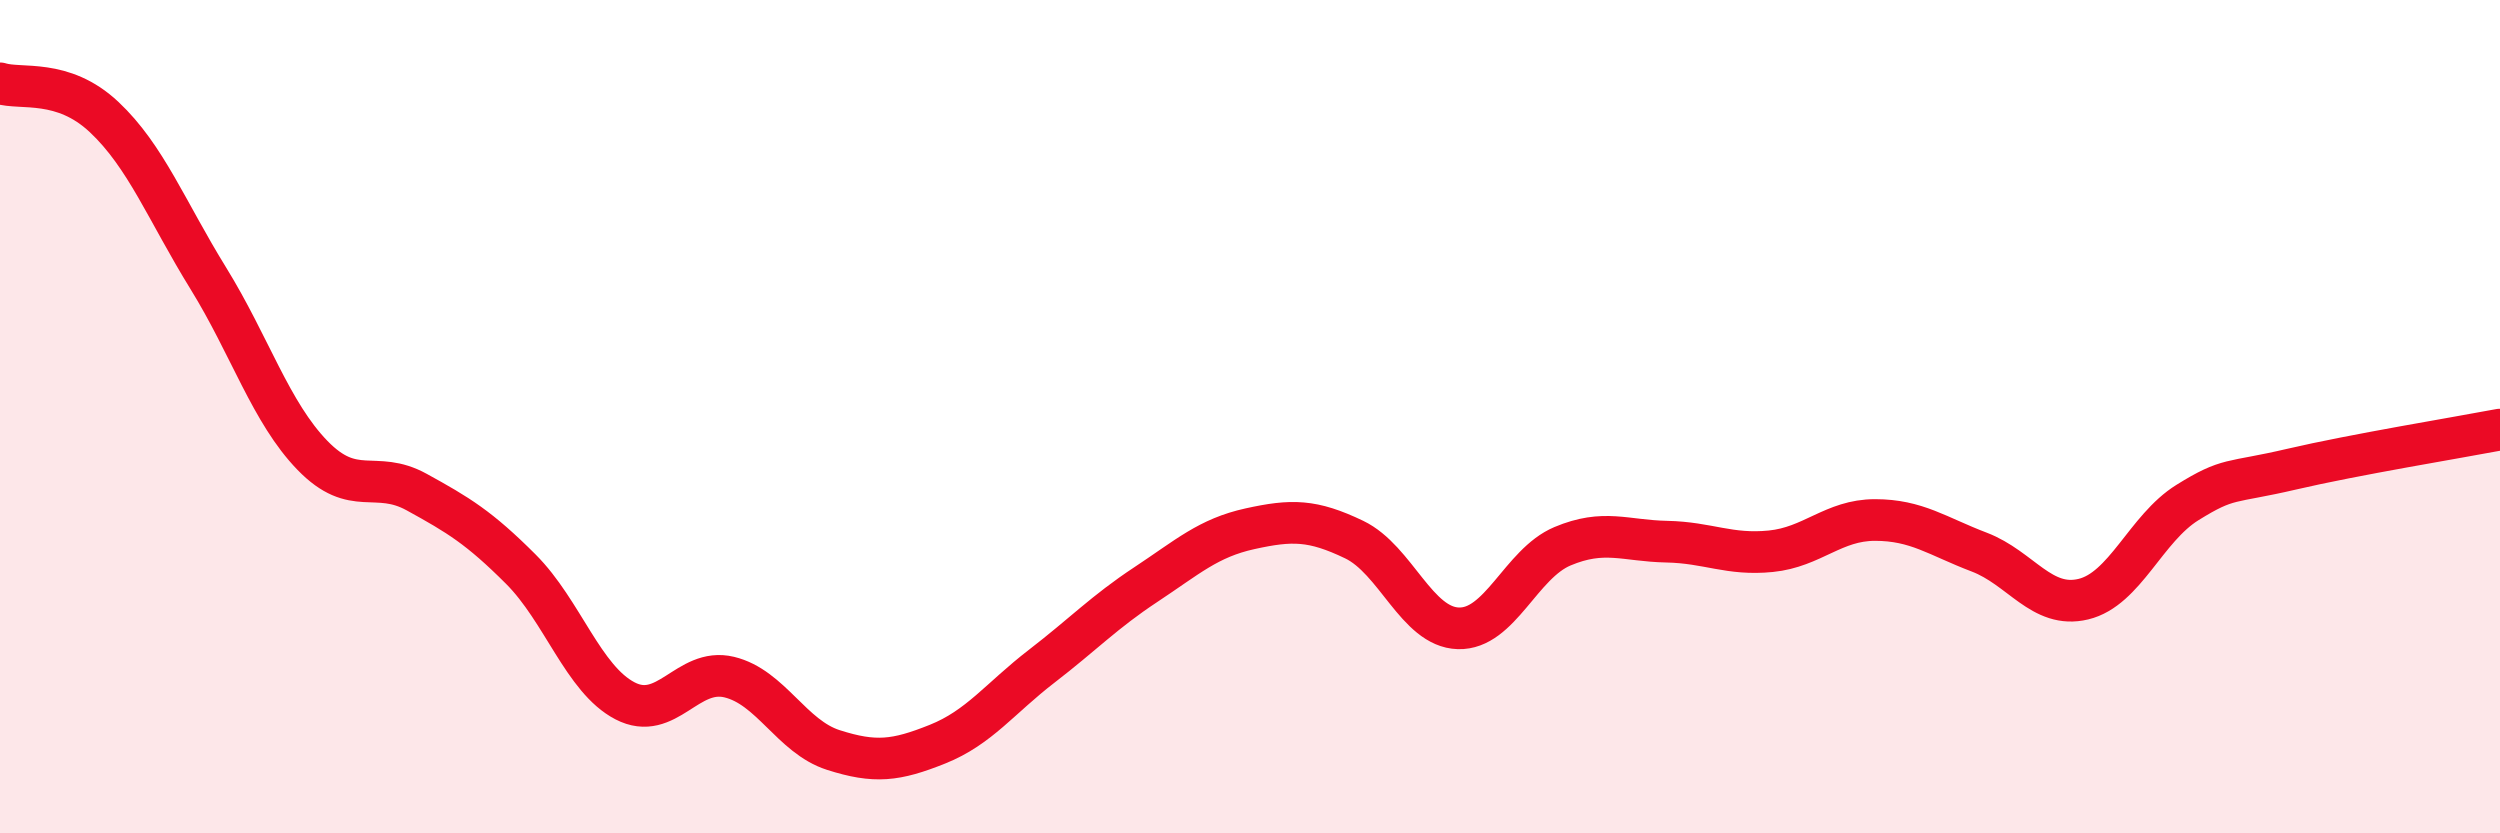 
    <svg width="60" height="20" viewBox="0 0 60 20" xmlns="http://www.w3.org/2000/svg">
      <path
        d="M 0,2 C 0.5,2.16 1.5,1.87 2.5,2.81 C 3.5,3.75 4,5.06 5,6.68 C 6,8.3 6.5,9.9 7.5,10.93 C 8.5,11.96 9,11.26 10,11.81 C 11,12.36 11.5,12.66 12.5,13.66 C 13.5,14.66 14,16.3 15,16.82 C 16,17.34 16.5,16.01 17.5,16.25 C 18.5,16.49 19,17.68 20,18 C 21,18.32 21.5,18.26 22.5,17.86 C 23.5,17.46 24,16.76 25,15.99 C 26,15.22 26.5,14.69 27.5,14.03 C 28.5,13.37 29,12.91 30,12.69 C 31,12.47 31.5,12.47 32.5,12.95 C 33.5,13.43 34,15.05 35,15.08 C 36,15.11 36.5,13.53 37.5,13.11 C 38.5,12.69 39,12.98 40,13 C 41,13.02 41.5,13.33 42.5,13.23 C 43.5,13.13 44,12.48 45,12.48 C 46,12.48 46.5,12.87 47.5,13.25 C 48.5,13.63 49,14.62 50,14.38 C 51,14.14 51.5,12.68 52.5,12.06 C 53.5,11.44 53.5,11.61 55,11.26 C 56.5,10.91 59,10.5 60,10.31L60 20L0 20Z"
        fill="#EB0A25"
        opacity="0.1"
        stroke-linecap="round"
        stroke-linejoin="round"
      />
      <path
        d="M 0,2 C 0.5,2.16 1.5,1.87 2.5,2.81 C 3.5,3.75 4,5.06 5,6.68 C 6,8.3 6.5,9.9 7.5,10.93 C 8.5,11.96 9,11.26 10,11.81 C 11,12.36 11.5,12.66 12.5,13.66 C 13.5,14.66 14,16.3 15,16.82 C 16,17.34 16.5,16.01 17.5,16.25 C 18.5,16.49 19,17.68 20,18 C 21,18.32 21.5,18.26 22.5,17.86 C 23.5,17.46 24,16.76 25,15.99 C 26,15.22 26.5,14.69 27.5,14.03 C 28.5,13.37 29,12.91 30,12.69 C 31,12.47 31.5,12.47 32.5,12.95 C 33.5,13.43 34,15.05 35,15.08 C 36,15.11 36.5,13.53 37.5,13.11 C 38.5,12.69 39,12.98 40,13 C 41,13.02 41.5,13.33 42.5,13.23 C 43.5,13.13 44,12.48 45,12.48 C 46,12.48 46.5,12.87 47.5,13.25 C 48.5,13.63 49,14.62 50,14.38 C 51,14.14 51.5,12.68 52.5,12.06 C 53.5,11.44 53.5,11.61 55,11.26 C 56.5,10.91 59,10.5 60,10.31"
        stroke="#EB0A25"
        stroke-width="1"
        fill="none"
        stroke-linecap="round"
        stroke-linejoin="round"
      />
    </svg>
  